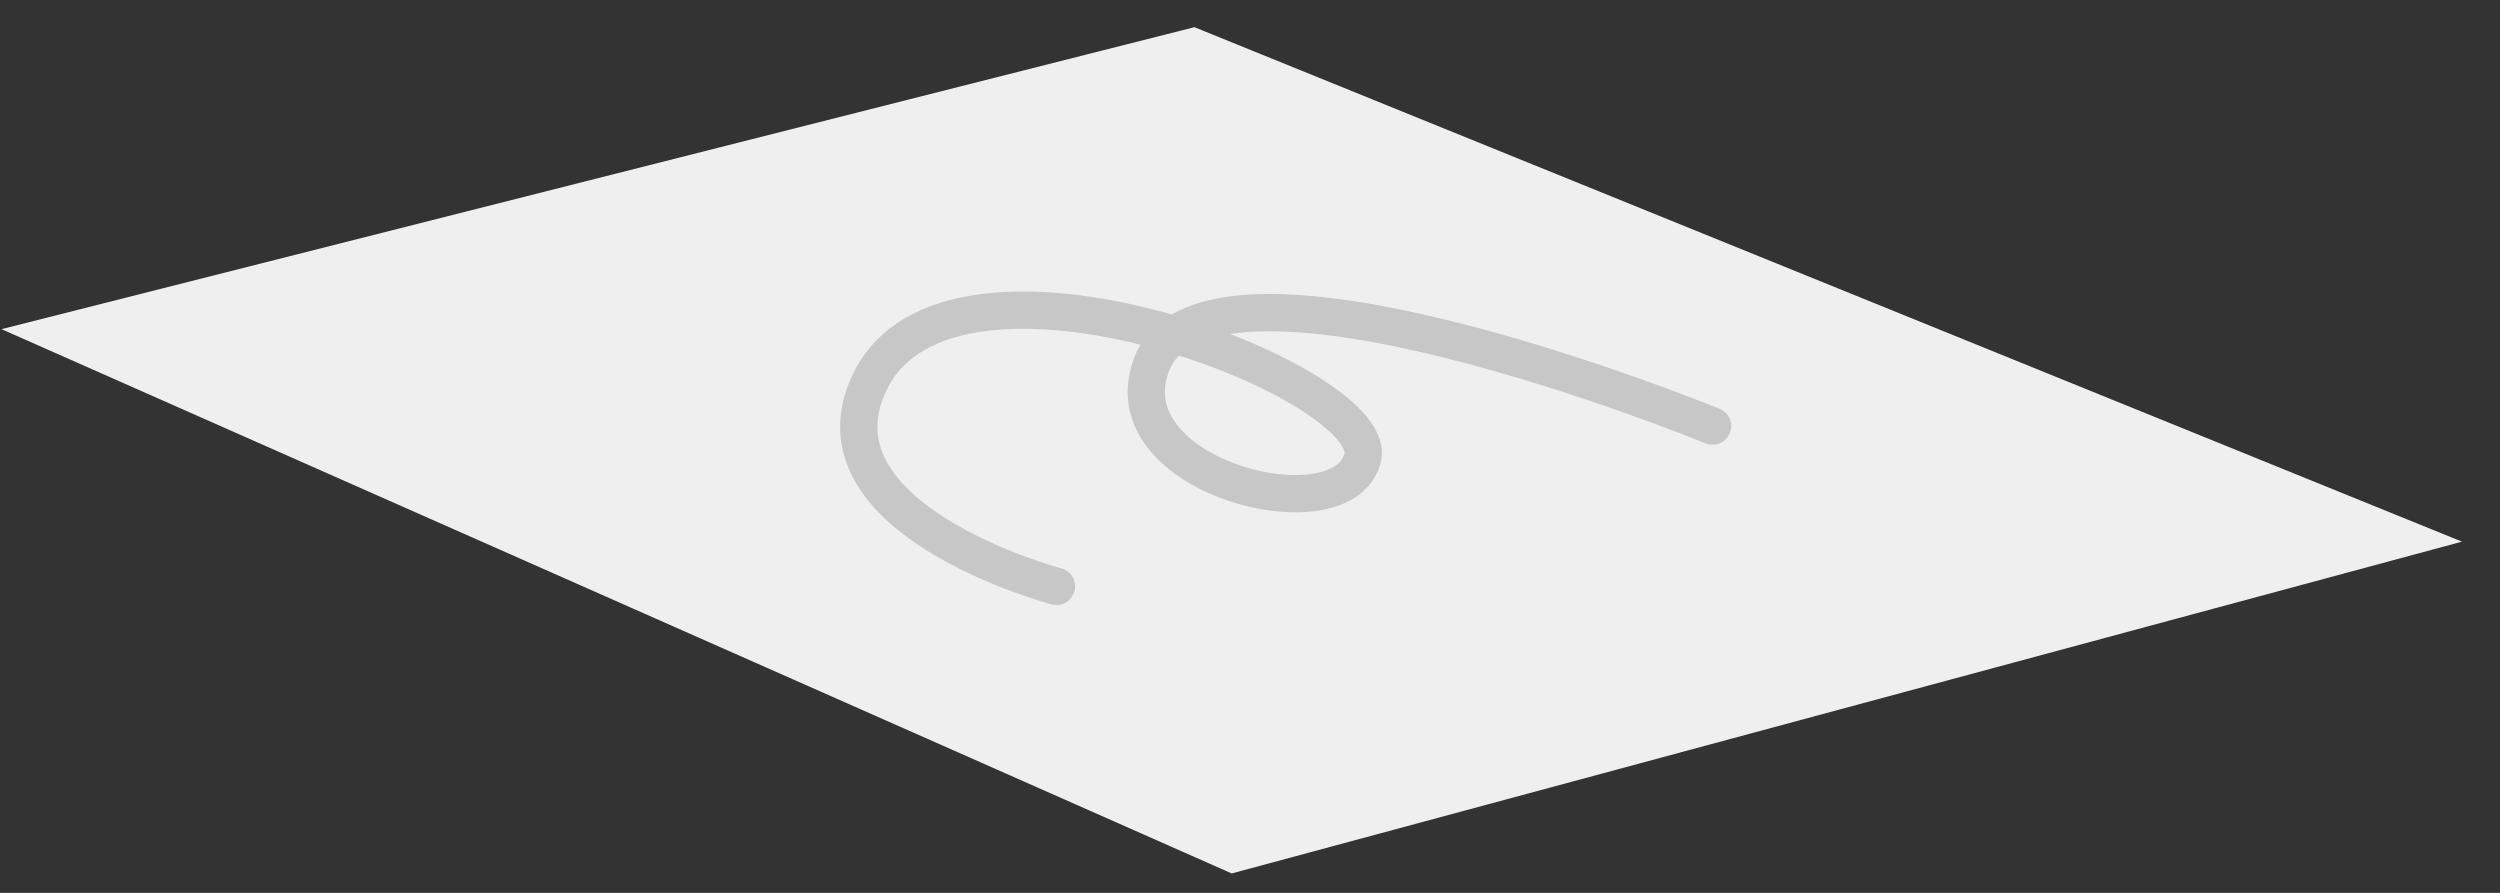 <?xml version="1.0" encoding="UTF-8"?> <svg xmlns="http://www.w3.org/2000/svg" width="56" height="20" viewBox="0 0 56 20" fill="none"><rect x="0" y="0" width="56" height="20" fill="#333333" stroke="none"/> <path d="M0.033 7.373L26.755 0.609L55.148 12.133L27.59 19.565L0.033 7.373Z" fill="#EFEFEF"></path> <path d="M38.362 9.544C38.362 9.544 26.755 4.785 25.753 8.292C25.001 10.713 30.012 11.966 30.512 10.296C31.097 8.626 21.327 4.785 19.49 8.542C17.986 11.632 23.665 13.135 23.665 13.135" stroke="#C7C7C7" stroke-width="0.835" stroke-miterlimit="10" stroke-linecap="round"></path> </svg> 
